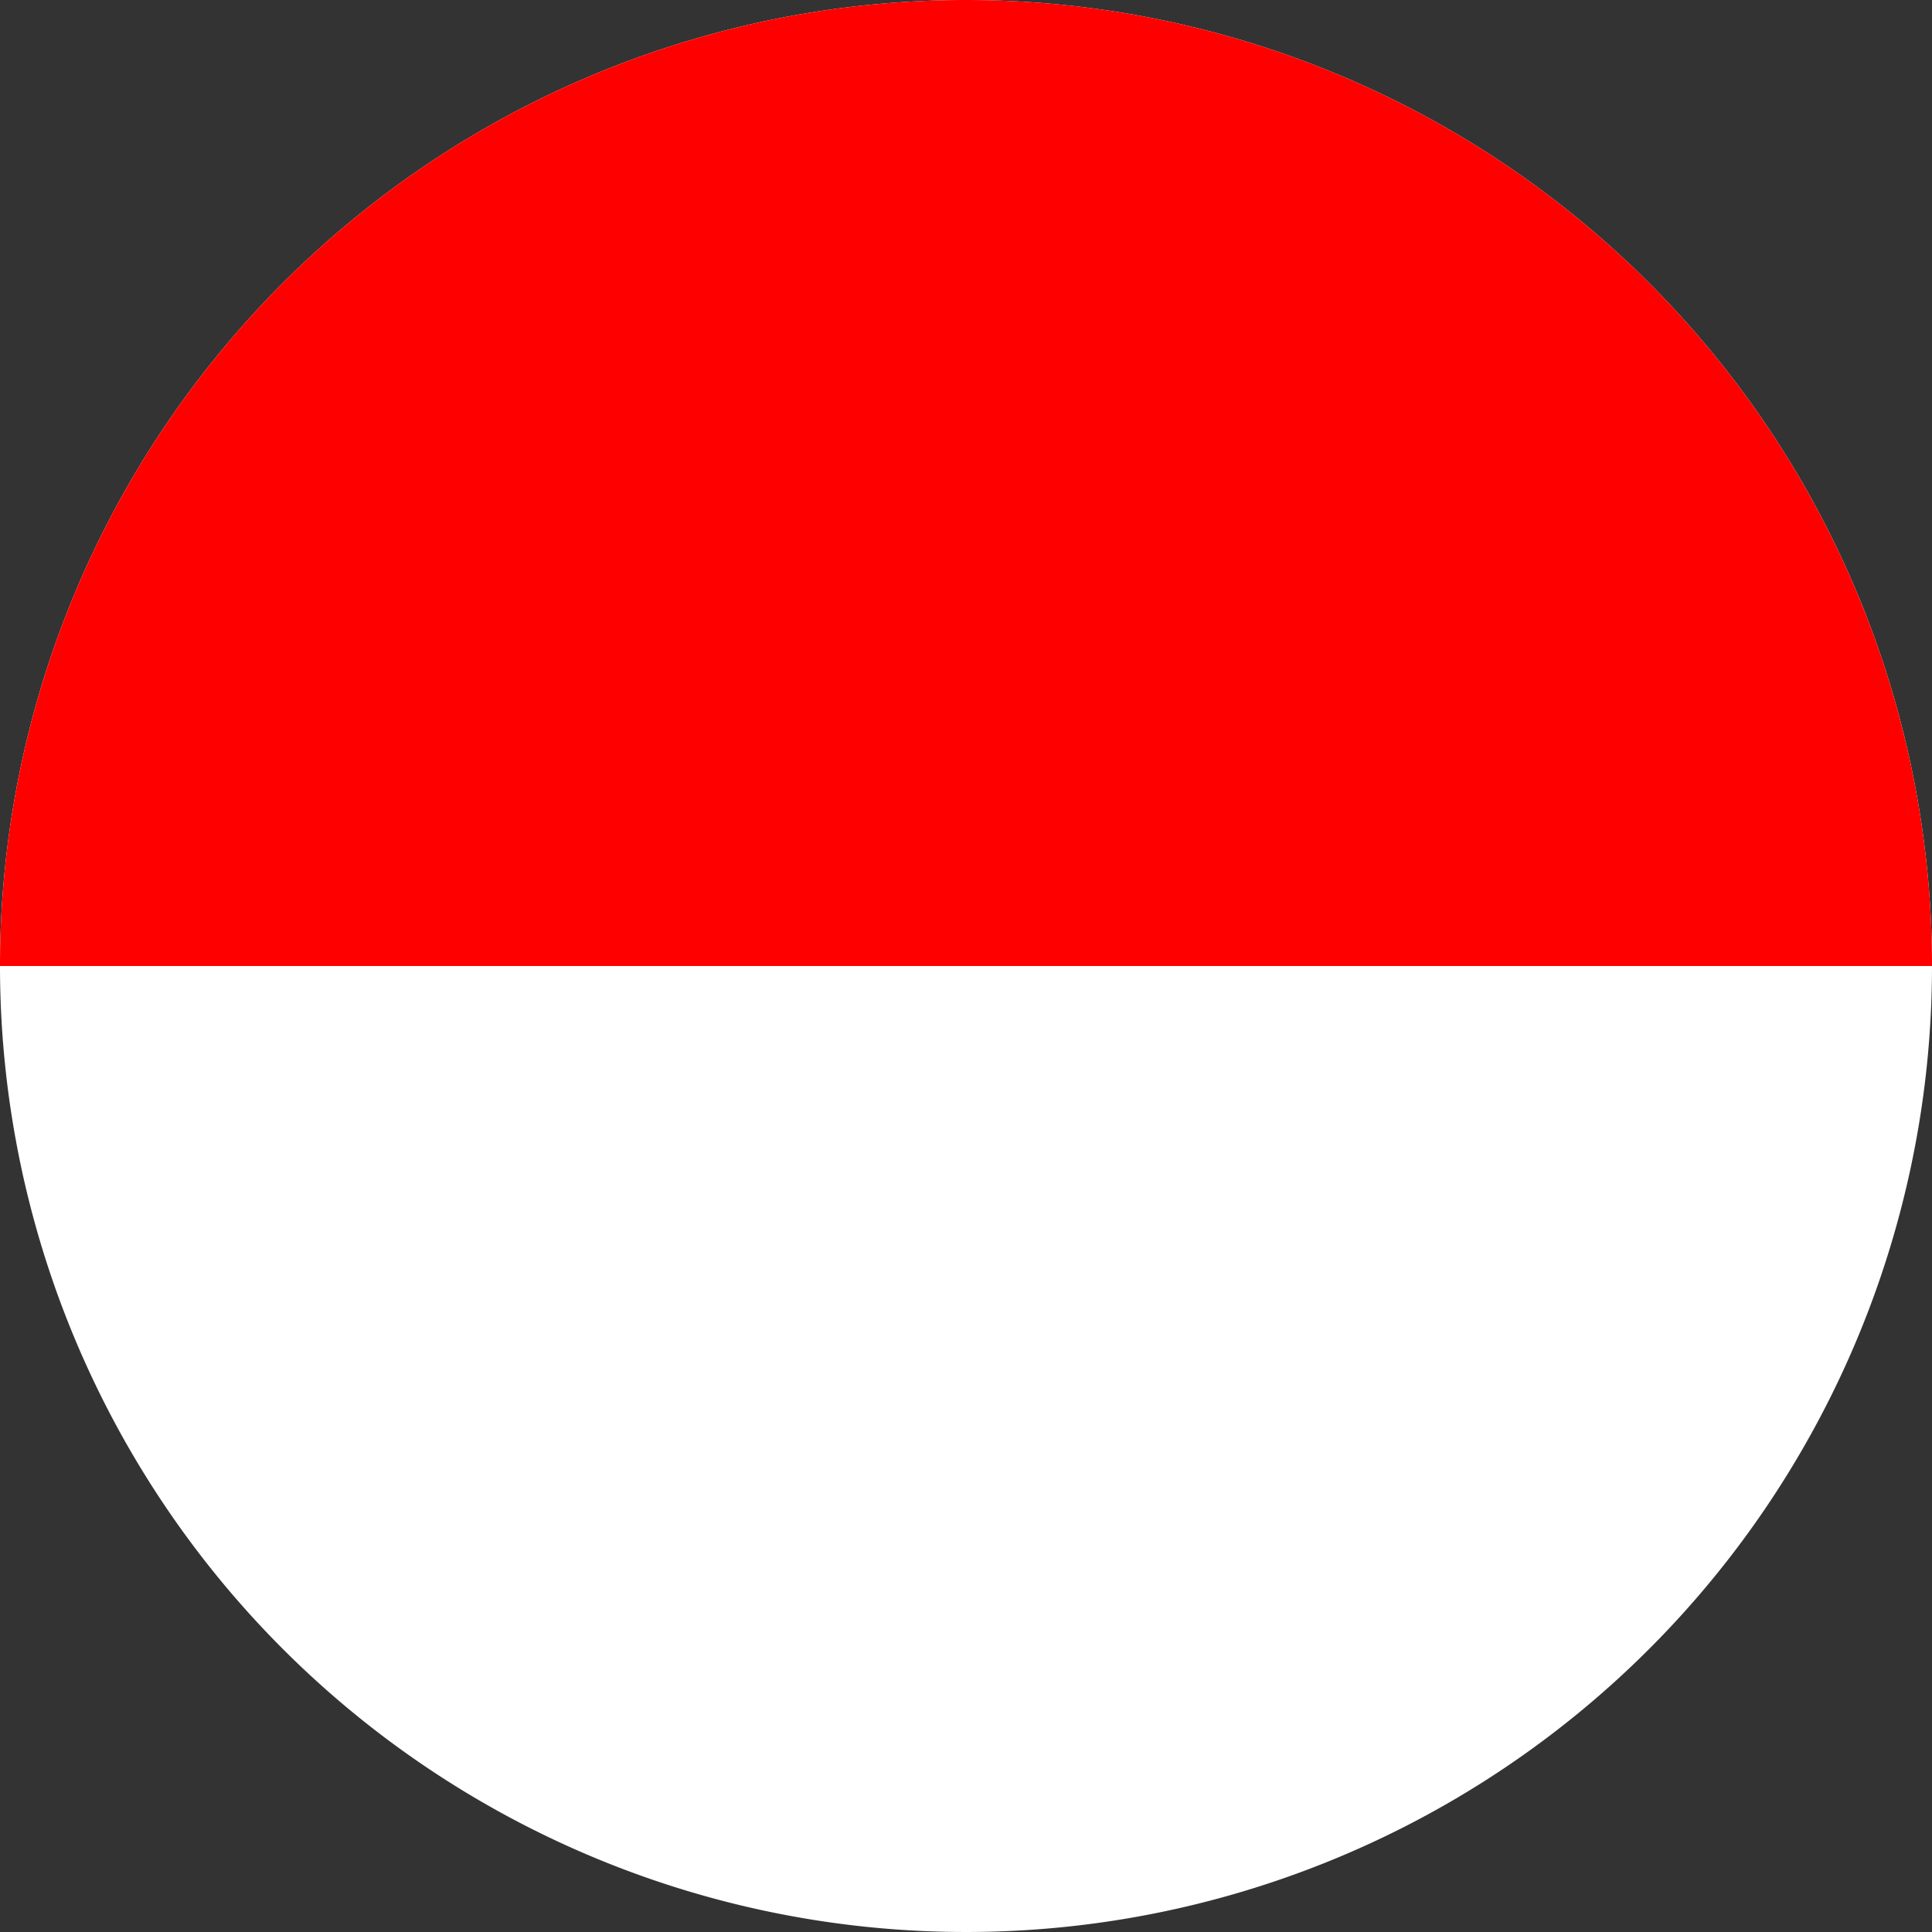 <svg id="Group_558" data-name="Group 558" xmlns="http://www.w3.org/2000/svg" xmlns:xlink="http://www.w3.org/1999/xlink" width="127.632" height="127.632" viewBox="0 0 127.632 127.632">
  <rect x="0" y="0" width="127.632" height="127.632" fill="#333333" stroke="none"/>
  <defs>
    <clipPath id="clip-path">
      <rect id="Rectangle_263" data-name="Rectangle 263" width="127.632" height="127.632" fill="none"/>
    </clipPath>
  </defs>
  <g id="Group_557" data-name="Group 557" clip-path="url(#clip-path)">
    <path id="Path_1637" data-name="Path 1637" d="M127.632,63.816A63.816,63.816,0,1,1,63.816,0a63.816,63.816,0,0,1,63.816,63.816" fill="#fff"/>
    <path id="Path_1638" data-name="Path 1638" d="M127.632,63.816H0a63.816,63.816,0,0,1,127.632,0" fill="red"/>
  </g>
</svg>
